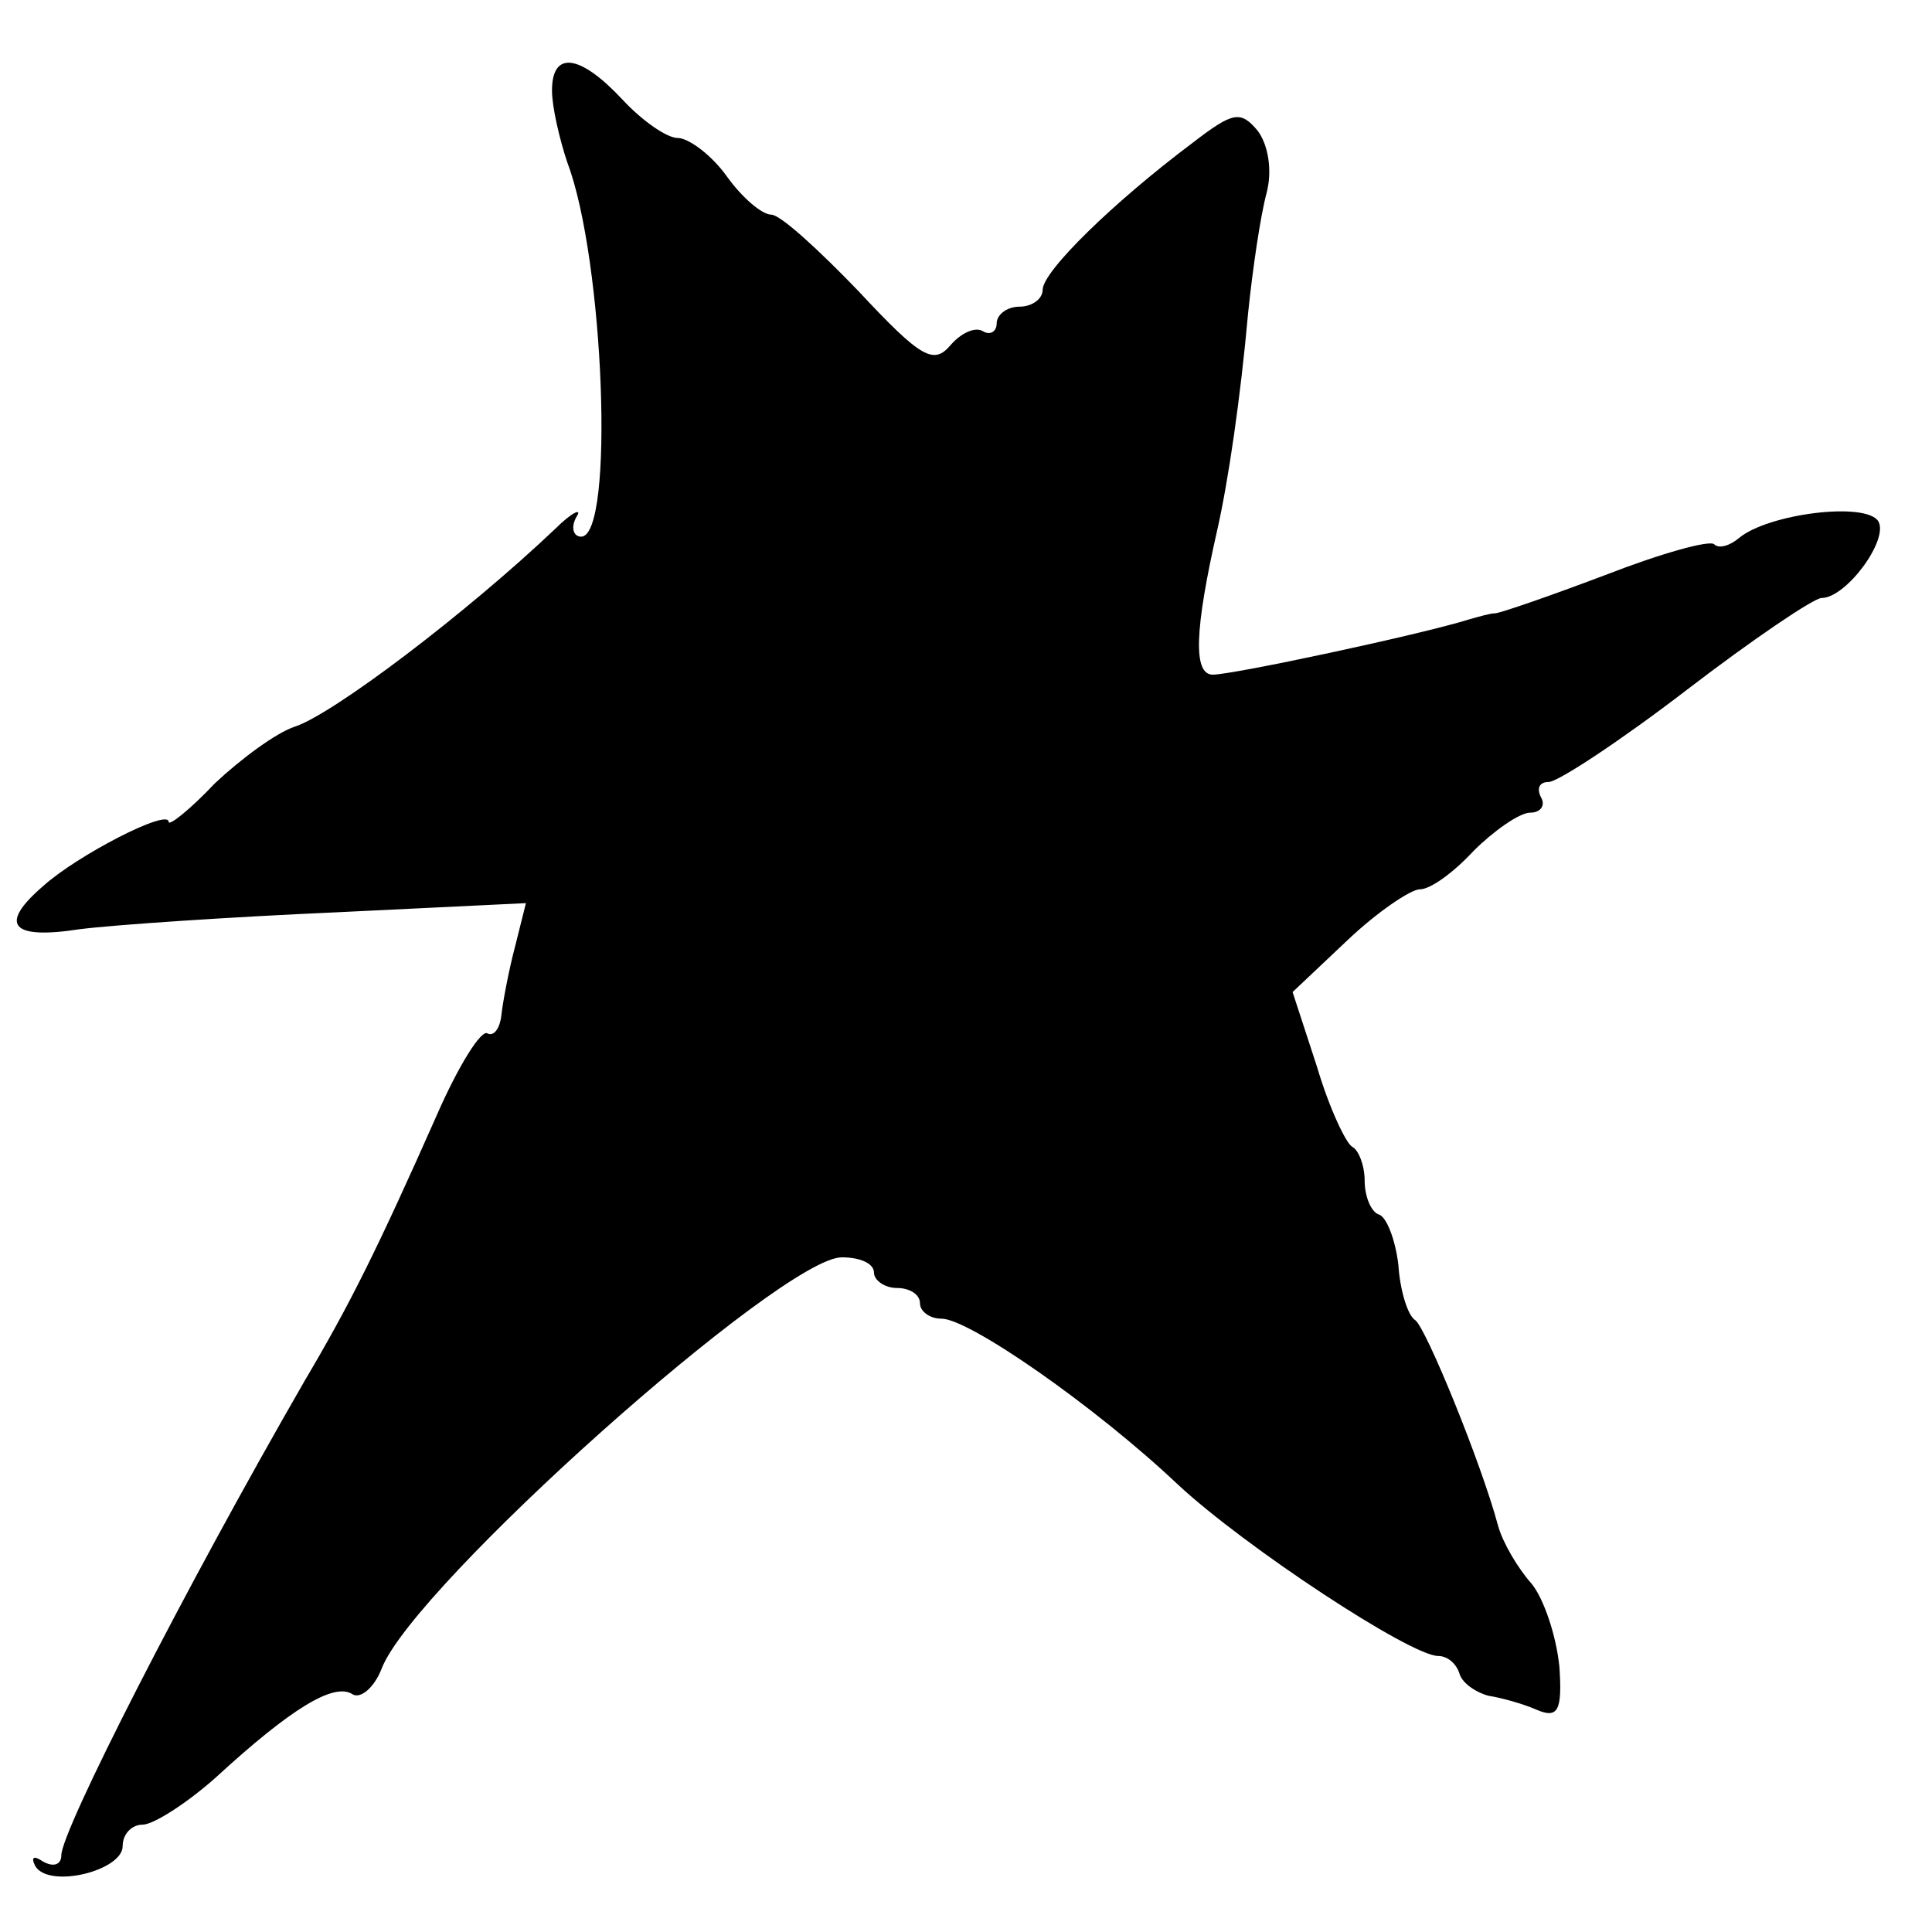 <?xml version="1.0" standalone="no"?>
<!DOCTYPE svg PUBLIC "-//W3C//DTD SVG 20010904//EN"
 "http://www.w3.org/TR/2001/REC-SVG-20010904/DTD/svg10.dtd">
<svg version="1.0" xmlns="http://www.w3.org/2000/svg"
 width="126pt" height="126pt" viewBox="0 0 126 126"
 preserveAspectRatio="xMidYMid meet">
<g transform="translate(0,126) scale(0.1,-0.1)"
fill="#000000" stroke="none">
<path d="M360 1201 c0 -11 5 -32 10 -47 24 -63 31 -244 9 -244 -5 0 -7 6 -3
13 4 6 -3 3 -14 -8 -58 -55 -145 -121 -170 -129 -12 -4 -35 -21 -52 -37 -16
-17 -30 -28 -30 -25 0 9 -60 -22 -82 -42 -29 -25 -21 -35 24 -28 24 3 99 8
167 11 l124 6 -7 -28 c-4 -15 -8 -36 -9 -45 -1 -9 -5 -14 -9 -12 -4 3 -19 -21
-33 -53 -39 -88 -57 -124 -86 -173 -79 -137 -159 -294 -159 -310 0 -6 -5 -8
-12 -4 -6 4 -8 3 -5 -3 9 -15 57 -3 57 13 0 8 6 14 13 14 7 0 29 14 48 31 49
45 77 62 89 54 5 -3 14 4 19 17 21 54 261 268 300 268 12 0 21 -4 21 -10 0 -5
7 -10 15 -10 8 0 15 -4 15 -10 0 -5 6 -10 14 -10 18 0 100 -57 154 -108 44
-41 152 -112 170 -112 6 0 12 -5 14 -12 2 -6 11 -12 19 -14 7 -1 22 -5 31 -9
14 -6 17 -1 15 28 -2 20 -10 44 -18 54 -9 10 -19 27 -22 38 -11 41 -47 129
-54 134 -5 3 -10 20 -11 36 -2 17 -8 32 -13 33 -5 2 -9 12 -9 22 0 10 -4 20
-8 22 -4 2 -15 25 -23 52 l-16 49 36 34 c19 18 41 33 47 33 7 0 22 11 35 25
13 13 30 25 37 25 7 0 10 5 7 10 -3 6 -1 10 5 10 6 0 47 27 90 60 43 33 83 60
88 60 16 0 44 38 37 50 -8 13 -72 5 -91 -11 -6 -5 -13 -7 -16 -4 -3 3 -35 -6
-71 -20 -37 -14 -69 -25 -72 -25 -3 0 -10 -2 -17 -4 -32 -10 -154 -36 -167
-36 -13 0 -12 29 3 95 7 31 15 85 20 141 3 29 8 63 12 78 4 15 1 32 -6 41 -11
13 -16 12 -42 -8 -52 -39 -98 -84 -98 -96 0 -6 -7 -11 -15 -11 -8 0 -15 -5
-15 -11 0 -5 -4 -8 -9 -5 -5 3 -14 -1 -21 -9 -11 -13 -19 -9 -60 35 -26 27
-51 50 -57 50 -6 0 -19 11 -29 25 -10 14 -25 25 -32 25 -7 0 -23 11 -36 25
-28 30 -46 32 -46 6z"/>
</g>
</svg>
